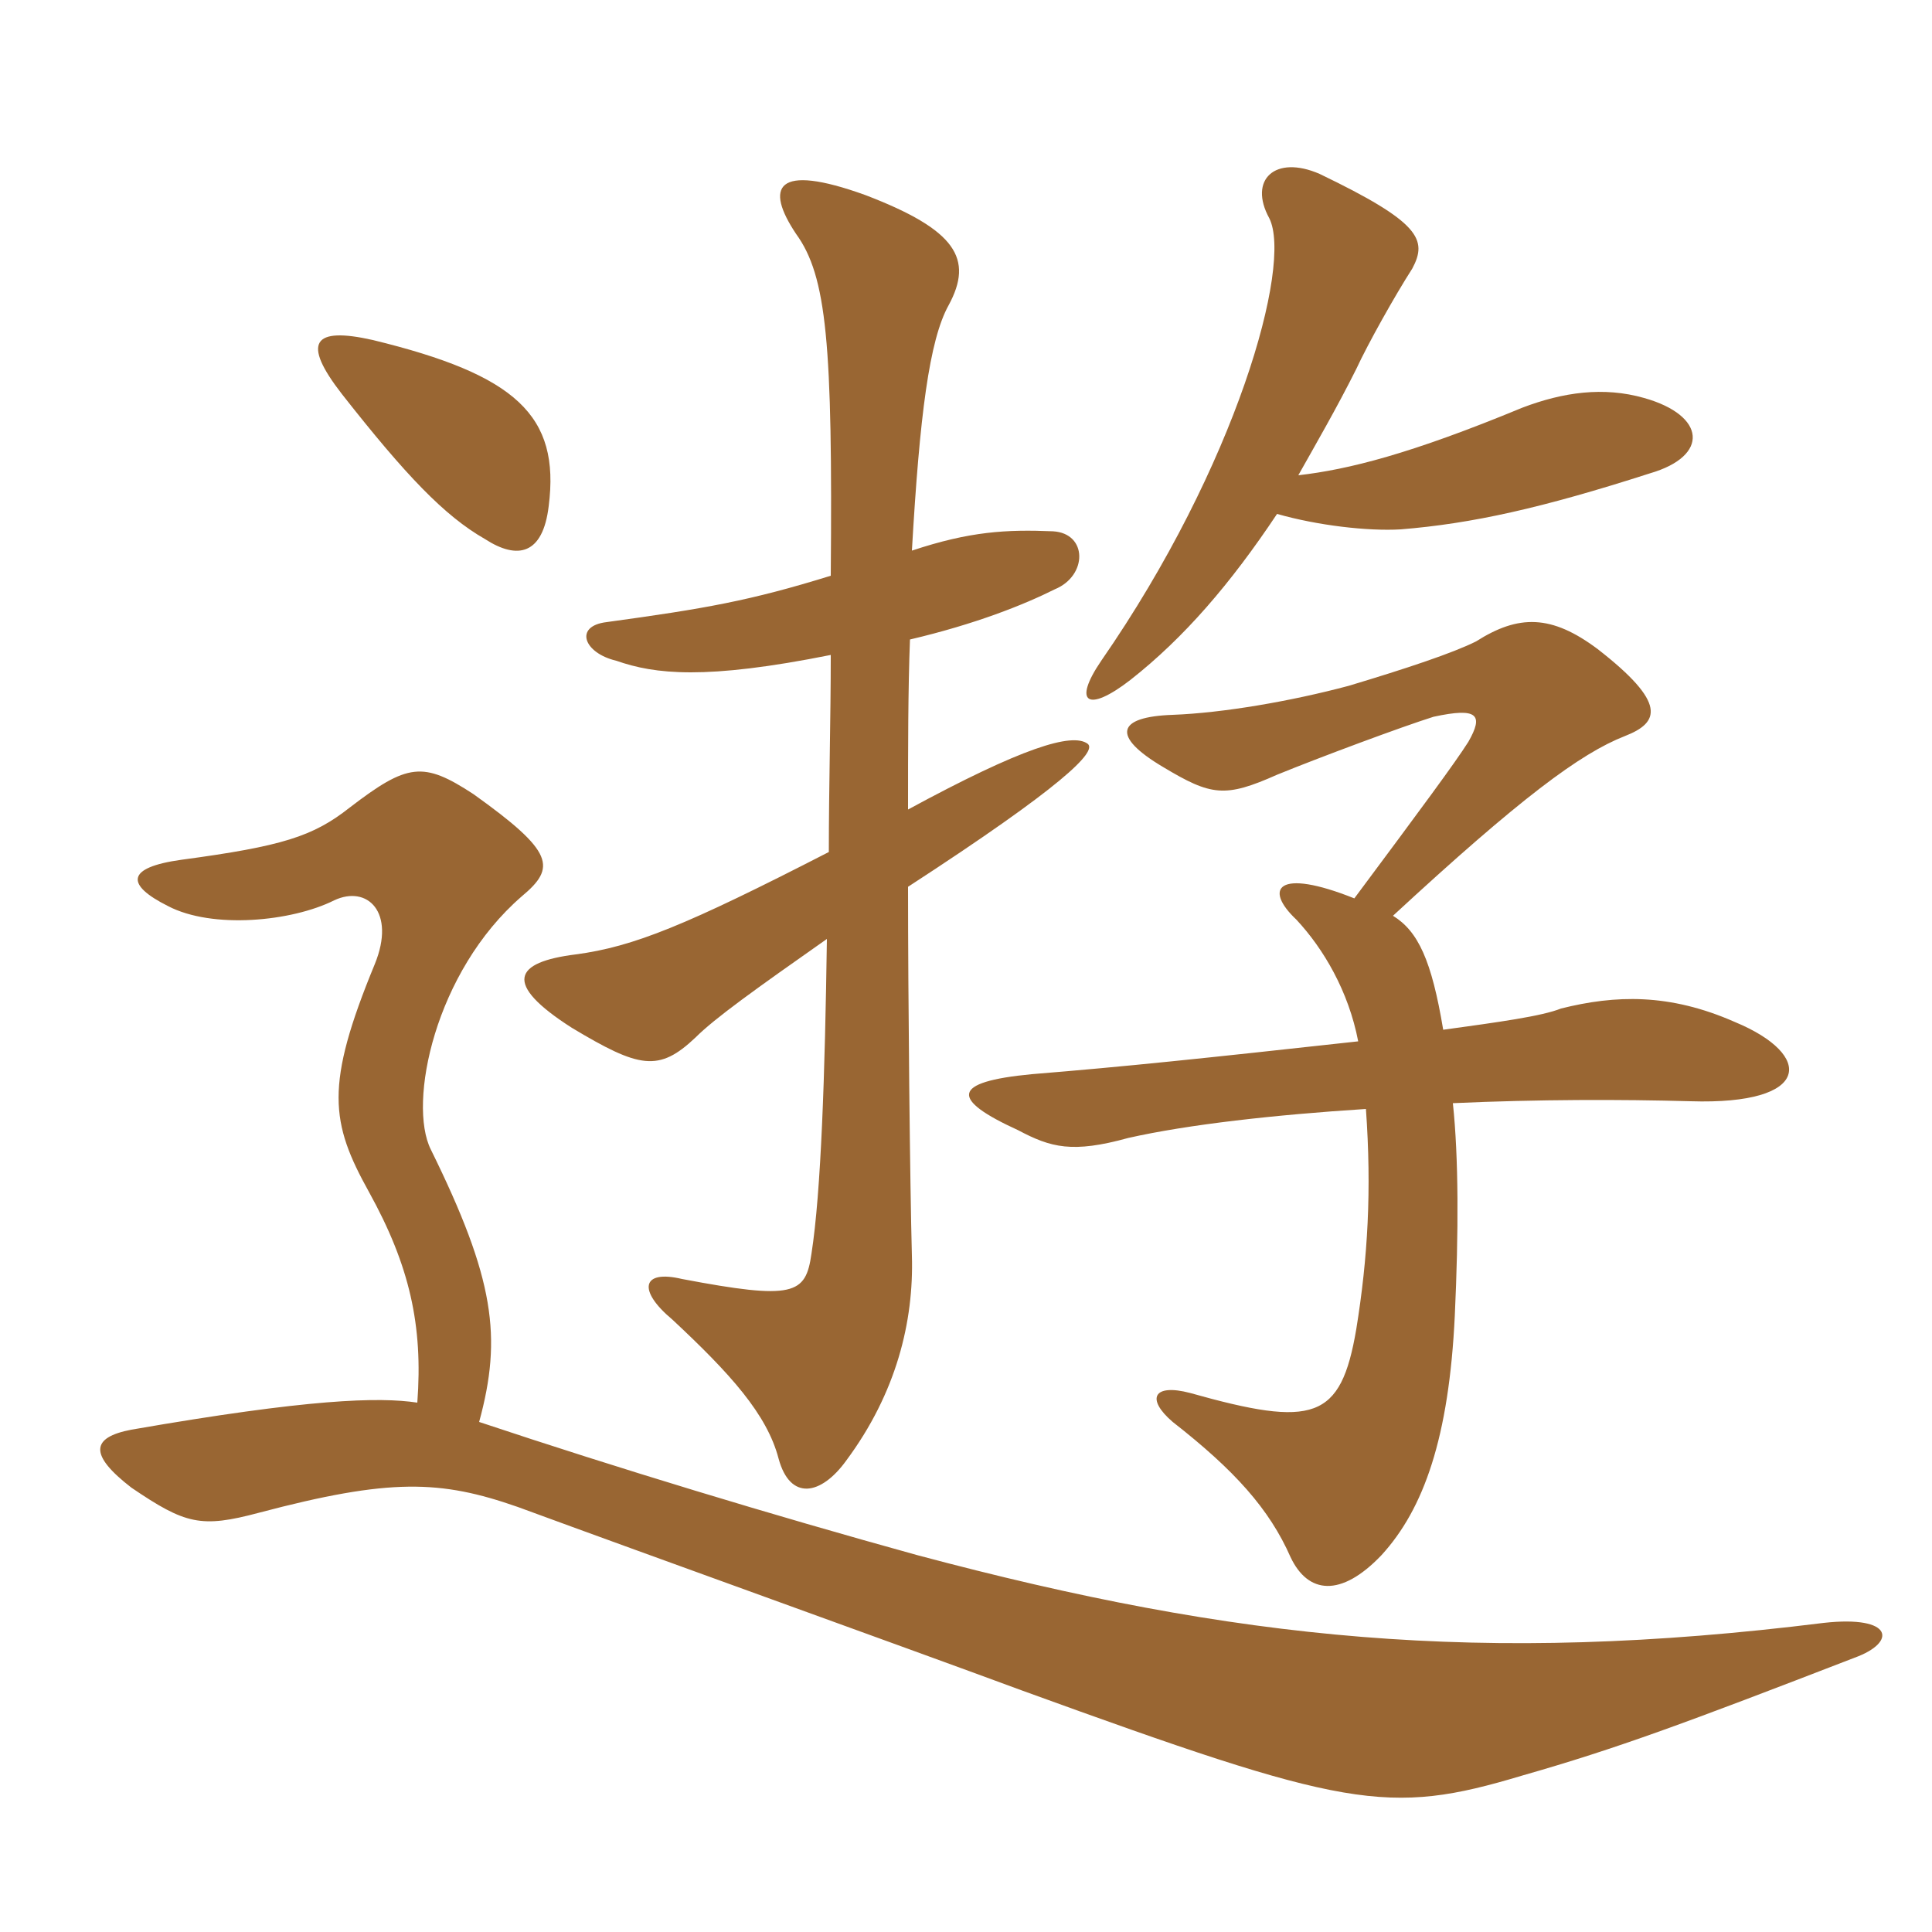 <svg xmlns="http://www.w3.org/2000/svg" xmlns:xlink="http://www.w3.org/1999/xlink" width="150" height="150"><path fill="#996633" padding="10" d="M32.40 108.90C29.40 108.45 24 108.60 10.20 111C7.05 111.60 6.90 112.95 10.20 115.50C14.40 118.35 15.60 118.65 20.10 117.45C30.30 114.75 34.20 114.90 40.20 117C50.40 120.75 69.60 127.65 79.35 131.25C104.55 140.40 107.70 141 118.20 137.85C125.55 135.75 130.80 133.80 144 128.70C147.30 127.50 147 125.40 141.60 126C115.05 129.30 96 127.35 71.25 120.75C59.85 117.60 48 114 37.20 110.40C39 103.80 38.40 99.30 33.45 89.25C31.65 85.65 33.75 75.45 40.50 69.60C43.20 67.35 43.05 66.15 36.75 61.65C32.85 59.10 31.65 59.25 27.15 62.70C24.30 64.95 21.90 65.70 14.10 66.75C9.75 67.35 9.75 68.70 13.05 70.35C16.50 72.15 22.65 71.55 25.95 69.90C28.50 68.70 30.75 70.80 29.10 74.85C25.20 84.30 25.65 87.15 28.65 92.55C31.80 98.25 32.85 102.90 32.40 108.90ZM42.60 39.30C43.50 32.25 40.05 29.10 28.95 26.40C24.30 25.35 23.40 26.55 26.55 30.60C31.50 36.90 34.50 40.05 37.65 41.85C40.20 43.50 42.15 43.05 42.60 39.30ZM105.15 69.75C99.15 67.35 98.10 69 100.65 71.40C102.75 73.65 104.70 76.95 105.45 80.85C93.15 82.20 87.45 82.80 80.10 83.40C73.80 84 73.80 85.35 79.05 87.75C81.60 89.10 83.25 89.55 87.60 88.35C92.25 87.30 99 86.55 106.05 86.10C106.50 92.40 106.20 97.65 105.30 103.20C104.10 110.25 102 110.85 92.40 108.15C89.55 107.40 88.95 108.60 91.05 110.40C95.85 114.15 98.55 117.15 100.20 120.90C101.55 123.75 104.10 124.05 107.25 120.75C110.55 117.15 112.50 111.60 112.95 102.15C113.25 95.70 113.25 89.85 112.80 85.65C119.40 85.35 125.85 85.35 131.25 85.50C140.70 85.80 140.85 81.90 134.70 79.35C129.60 77.10 125.40 77.25 121.20 78.30C119.70 78.90 116.40 79.35 112.05 79.95C111.15 74.55 110.10 72.30 108.15 71.10C118.05 61.95 122.70 58.50 126.15 57.15C128.85 56.10 129.45 54.60 124.05 50.40C120.45 47.70 117.90 47.70 114.60 49.80C112.80 50.70 109.20 51.90 104.70 53.25C100.20 54.45 94.95 55.35 91.05 55.50C86.70 55.65 86.25 57.15 90.30 59.55C94.05 61.80 95.10 61.95 99.15 60.15C102.45 58.80 108.90 56.40 111.30 55.65C114.75 54.90 115.20 55.50 114 57.60C112.95 59.25 110.40 62.70 105.15 69.75ZM99.15 39.90C102.30 40.80 106.20 41.25 108.75 41.10C114.30 40.65 119.70 39.45 128.10 36.75C132.75 35.40 132.45 32.25 127.65 30.90C124.50 30 121.35 30.45 118.20 31.65C109.50 35.25 104.70 36.45 100.80 36.90C102.15 34.50 103.80 31.65 105.30 28.65C106.20 26.70 108.30 22.95 109.65 20.85C110.85 18.60 110.25 17.25 102.45 13.50C99 12 96.90 13.95 98.55 16.95C100.35 20.55 96 36.15 85.50 51.30C83.25 54.60 84.45 55.35 87.75 52.80C91.95 49.50 95.55 45.30 99.15 39.90ZM64.50 50.85C64.50 55.80 64.35 61.05 64.35 66.15C53.25 71.85 49.20 73.50 44.70 74.10C39.90 74.70 39 76.35 44.40 79.80C49.65 82.95 51.15 83.25 54 80.55C55.50 79.05 58.65 76.80 64.20 72.90C64.05 83.40 63.75 92.55 63 97.35C62.55 100.50 61.65 100.95 52.95 99.30C49.80 98.55 49.50 100.20 52.20 102.45C56.70 106.65 59.55 109.80 60.45 113.25C61.35 116.55 63.75 116.10 65.70 113.40C69.60 108.15 70.95 102.60 70.80 97.50C70.65 92.10 70.50 77.40 70.50 68.85C82.50 61.05 85.20 58.35 84.45 57.75C83.25 56.85 79.35 58.05 70.50 62.85C70.50 58.05 70.50 53.55 70.65 49.65C75.75 48.45 79.50 46.95 81.90 45.75C84.45 44.70 84.45 41.40 81.75 41.25C78.15 41.10 75.30 41.25 70.80 42.75C71.40 32.25 72.15 26.40 73.65 23.70C75.60 20.10 74.25 17.85 67.20 15.15C60.15 12.60 59.40 14.55 61.80 18.15C64.20 21.45 64.65 26.70 64.50 44.70C58.20 46.65 54.75 47.25 47.10 48.30C44.55 48.60 45.30 50.70 47.85 51.30C50.85 52.35 54.75 52.80 64.50 50.85Z"/></svg>